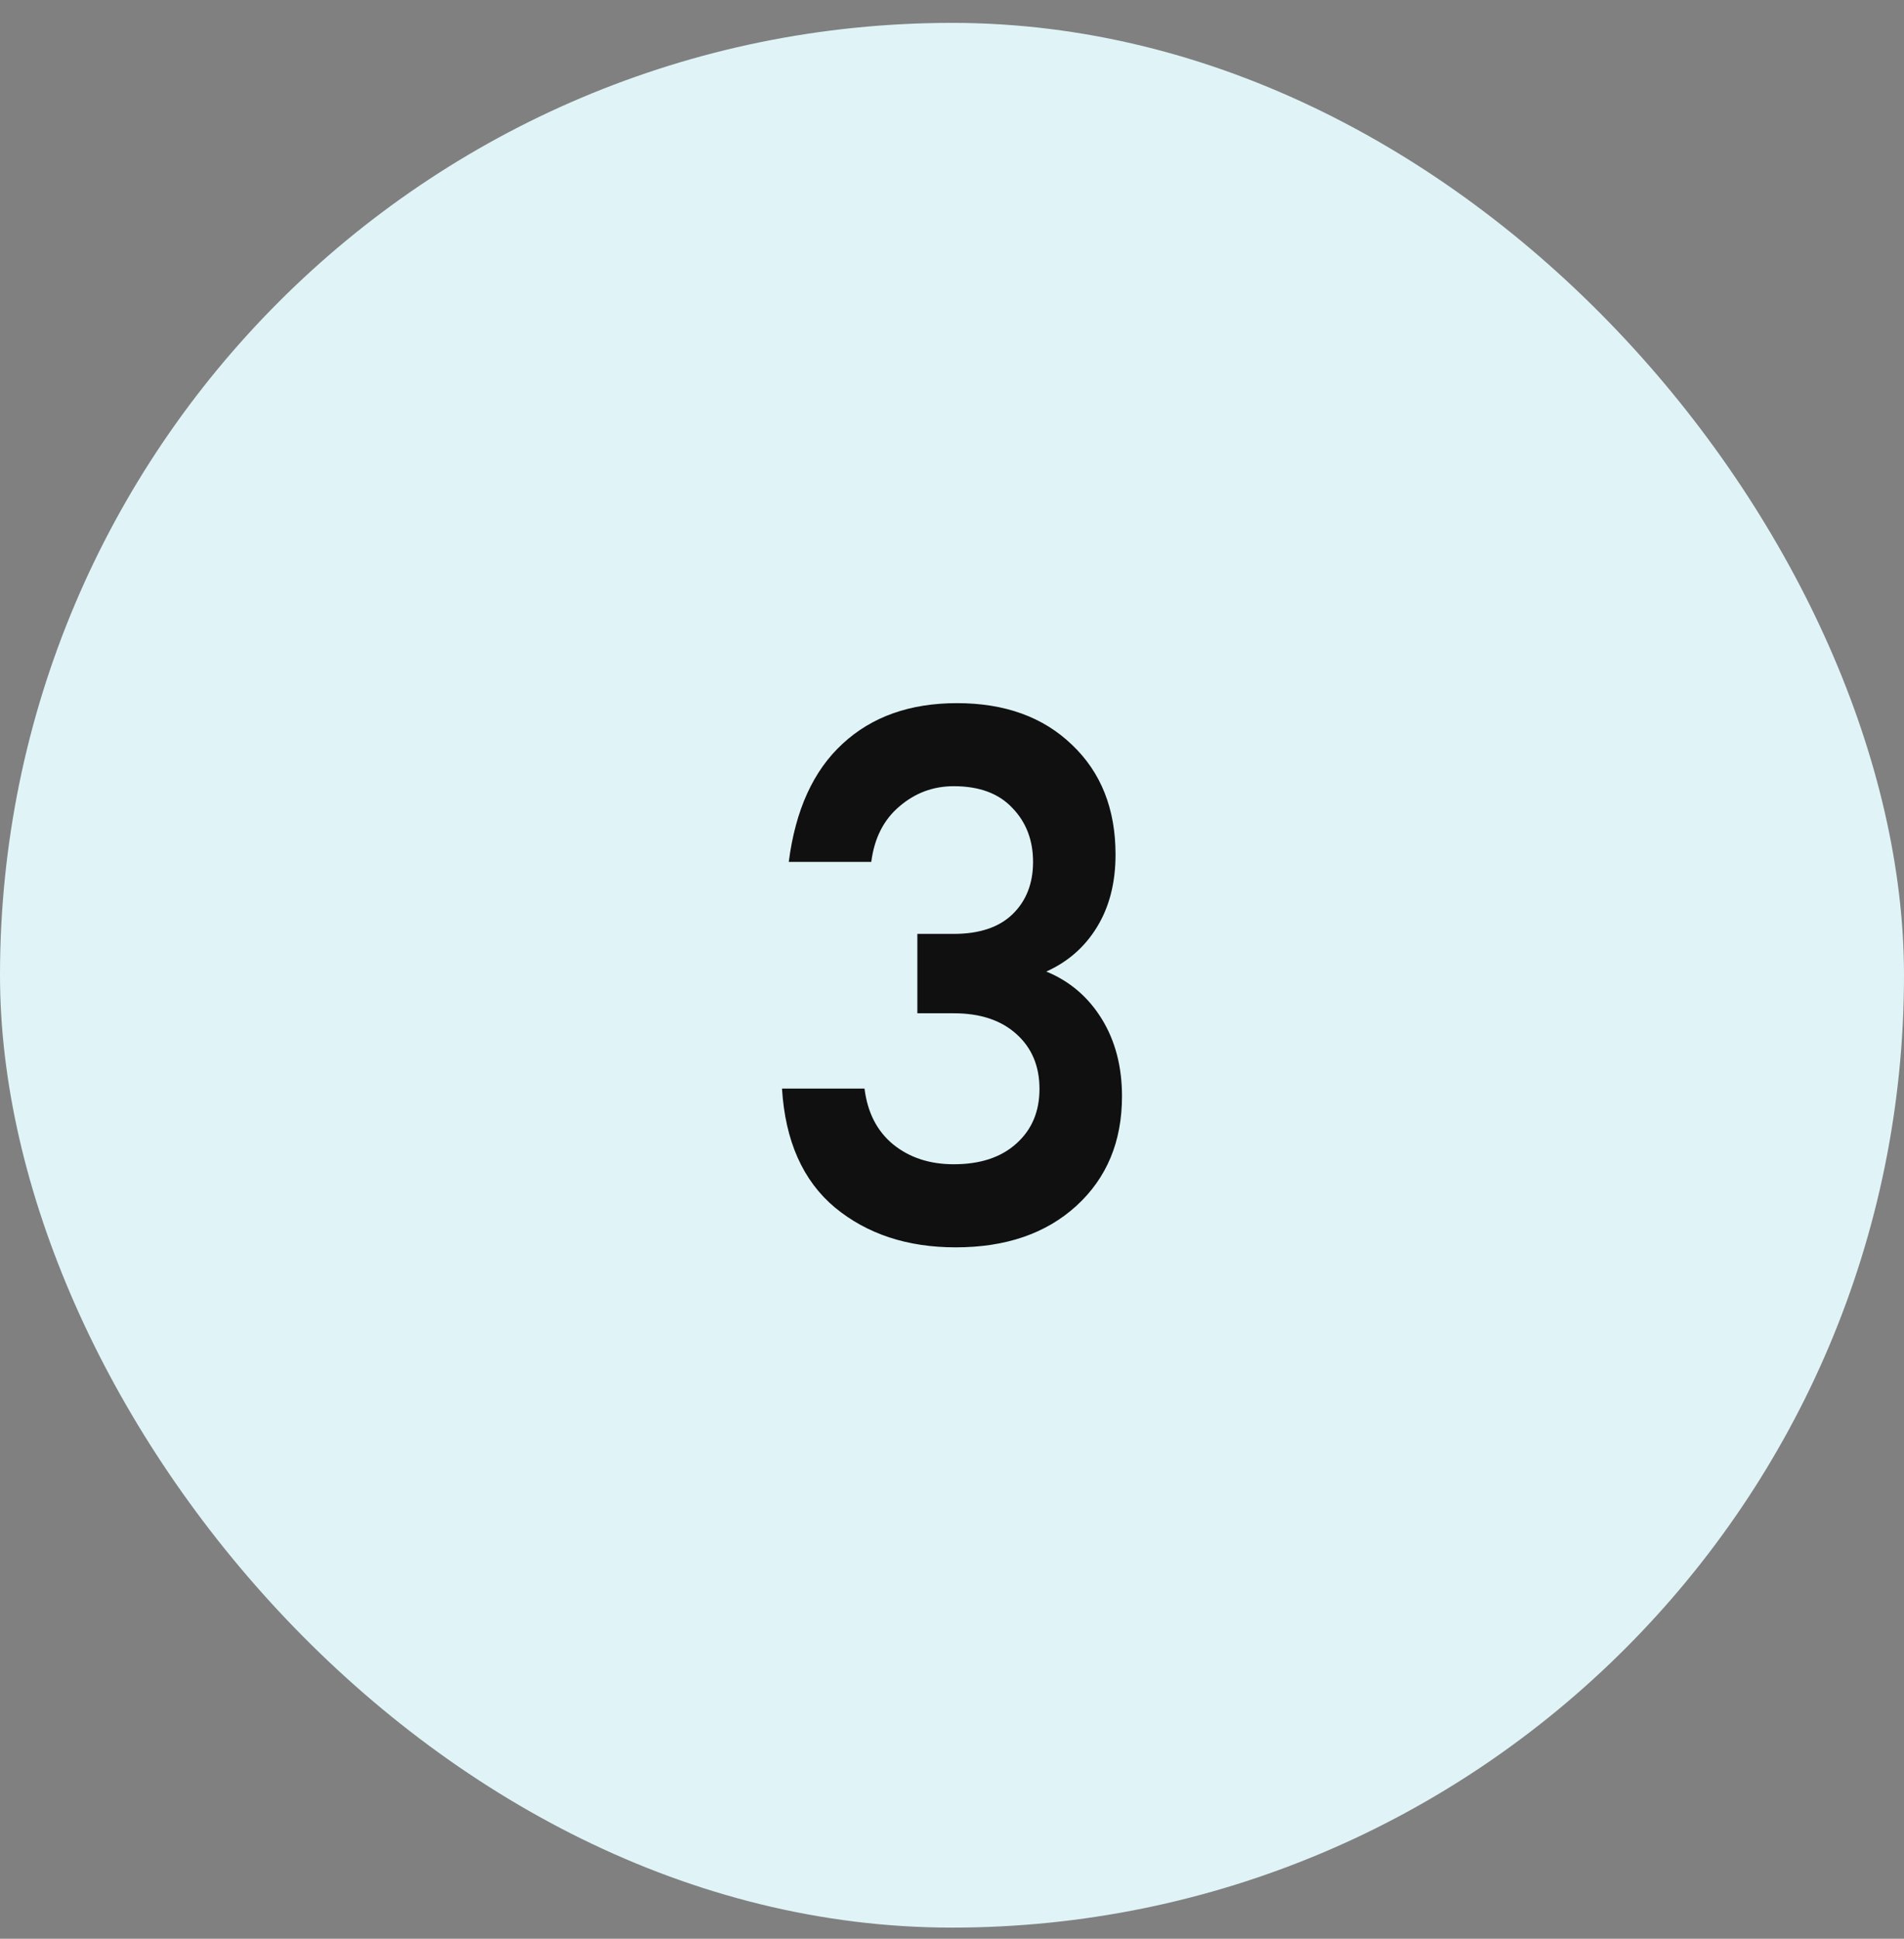 <svg width="56" height="57" viewBox="0 0 56 57" fill="none" xmlns="http://www.w3.org/2000/svg">
<rect x="0" y="0" width="56" height="57" fill="#808080" stroke="none"/>
<rect y="0.673" width="56" height="56" rx="28" fill="#E0F4F8"/>
<path d="M28.109 36.673C26.687 36.673 25.502 36.282 24.555 35.501C23.613 34.712 23.095 33.547 23 32.005H25.427C25.515 32.715 25.799 33.264 26.28 33.655C26.76 34.039 27.351 34.23 28.052 34.23C28.829 34.23 29.442 34.028 29.891 33.623C30.346 33.217 30.573 32.682 30.573 32.016C30.573 31.343 30.346 30.804 29.891 30.399C29.442 29.994 28.829 29.791 28.052 29.791H26.981V27.457H28.052C28.804 27.457 29.379 27.265 29.777 26.882C30.182 26.491 30.384 25.977 30.384 25.34C30.384 24.704 30.182 24.175 29.777 23.756C29.379 23.329 28.804 23.115 28.052 23.115C27.445 23.115 26.912 23.314 26.45 23.712C25.989 24.103 25.714 24.646 25.626 25.34H23.199C23.395 23.814 23.923 22.656 24.782 21.867C25.641 21.071 26.763 20.673 28.147 20.673C29.556 20.673 30.684 21.082 31.531 21.899C32.384 22.71 32.81 23.785 32.81 25.123C32.81 25.956 32.627 26.668 32.261 27.262C31.901 27.848 31.404 28.282 30.773 28.564C31.461 28.846 32.005 29.31 32.403 29.954C32.801 30.598 33 31.358 33 32.233C33 33.565 32.551 34.639 31.654 35.457C30.763 36.268 29.581 36.673 28.109 36.673Z" fill="#101010"/>
</svg>
